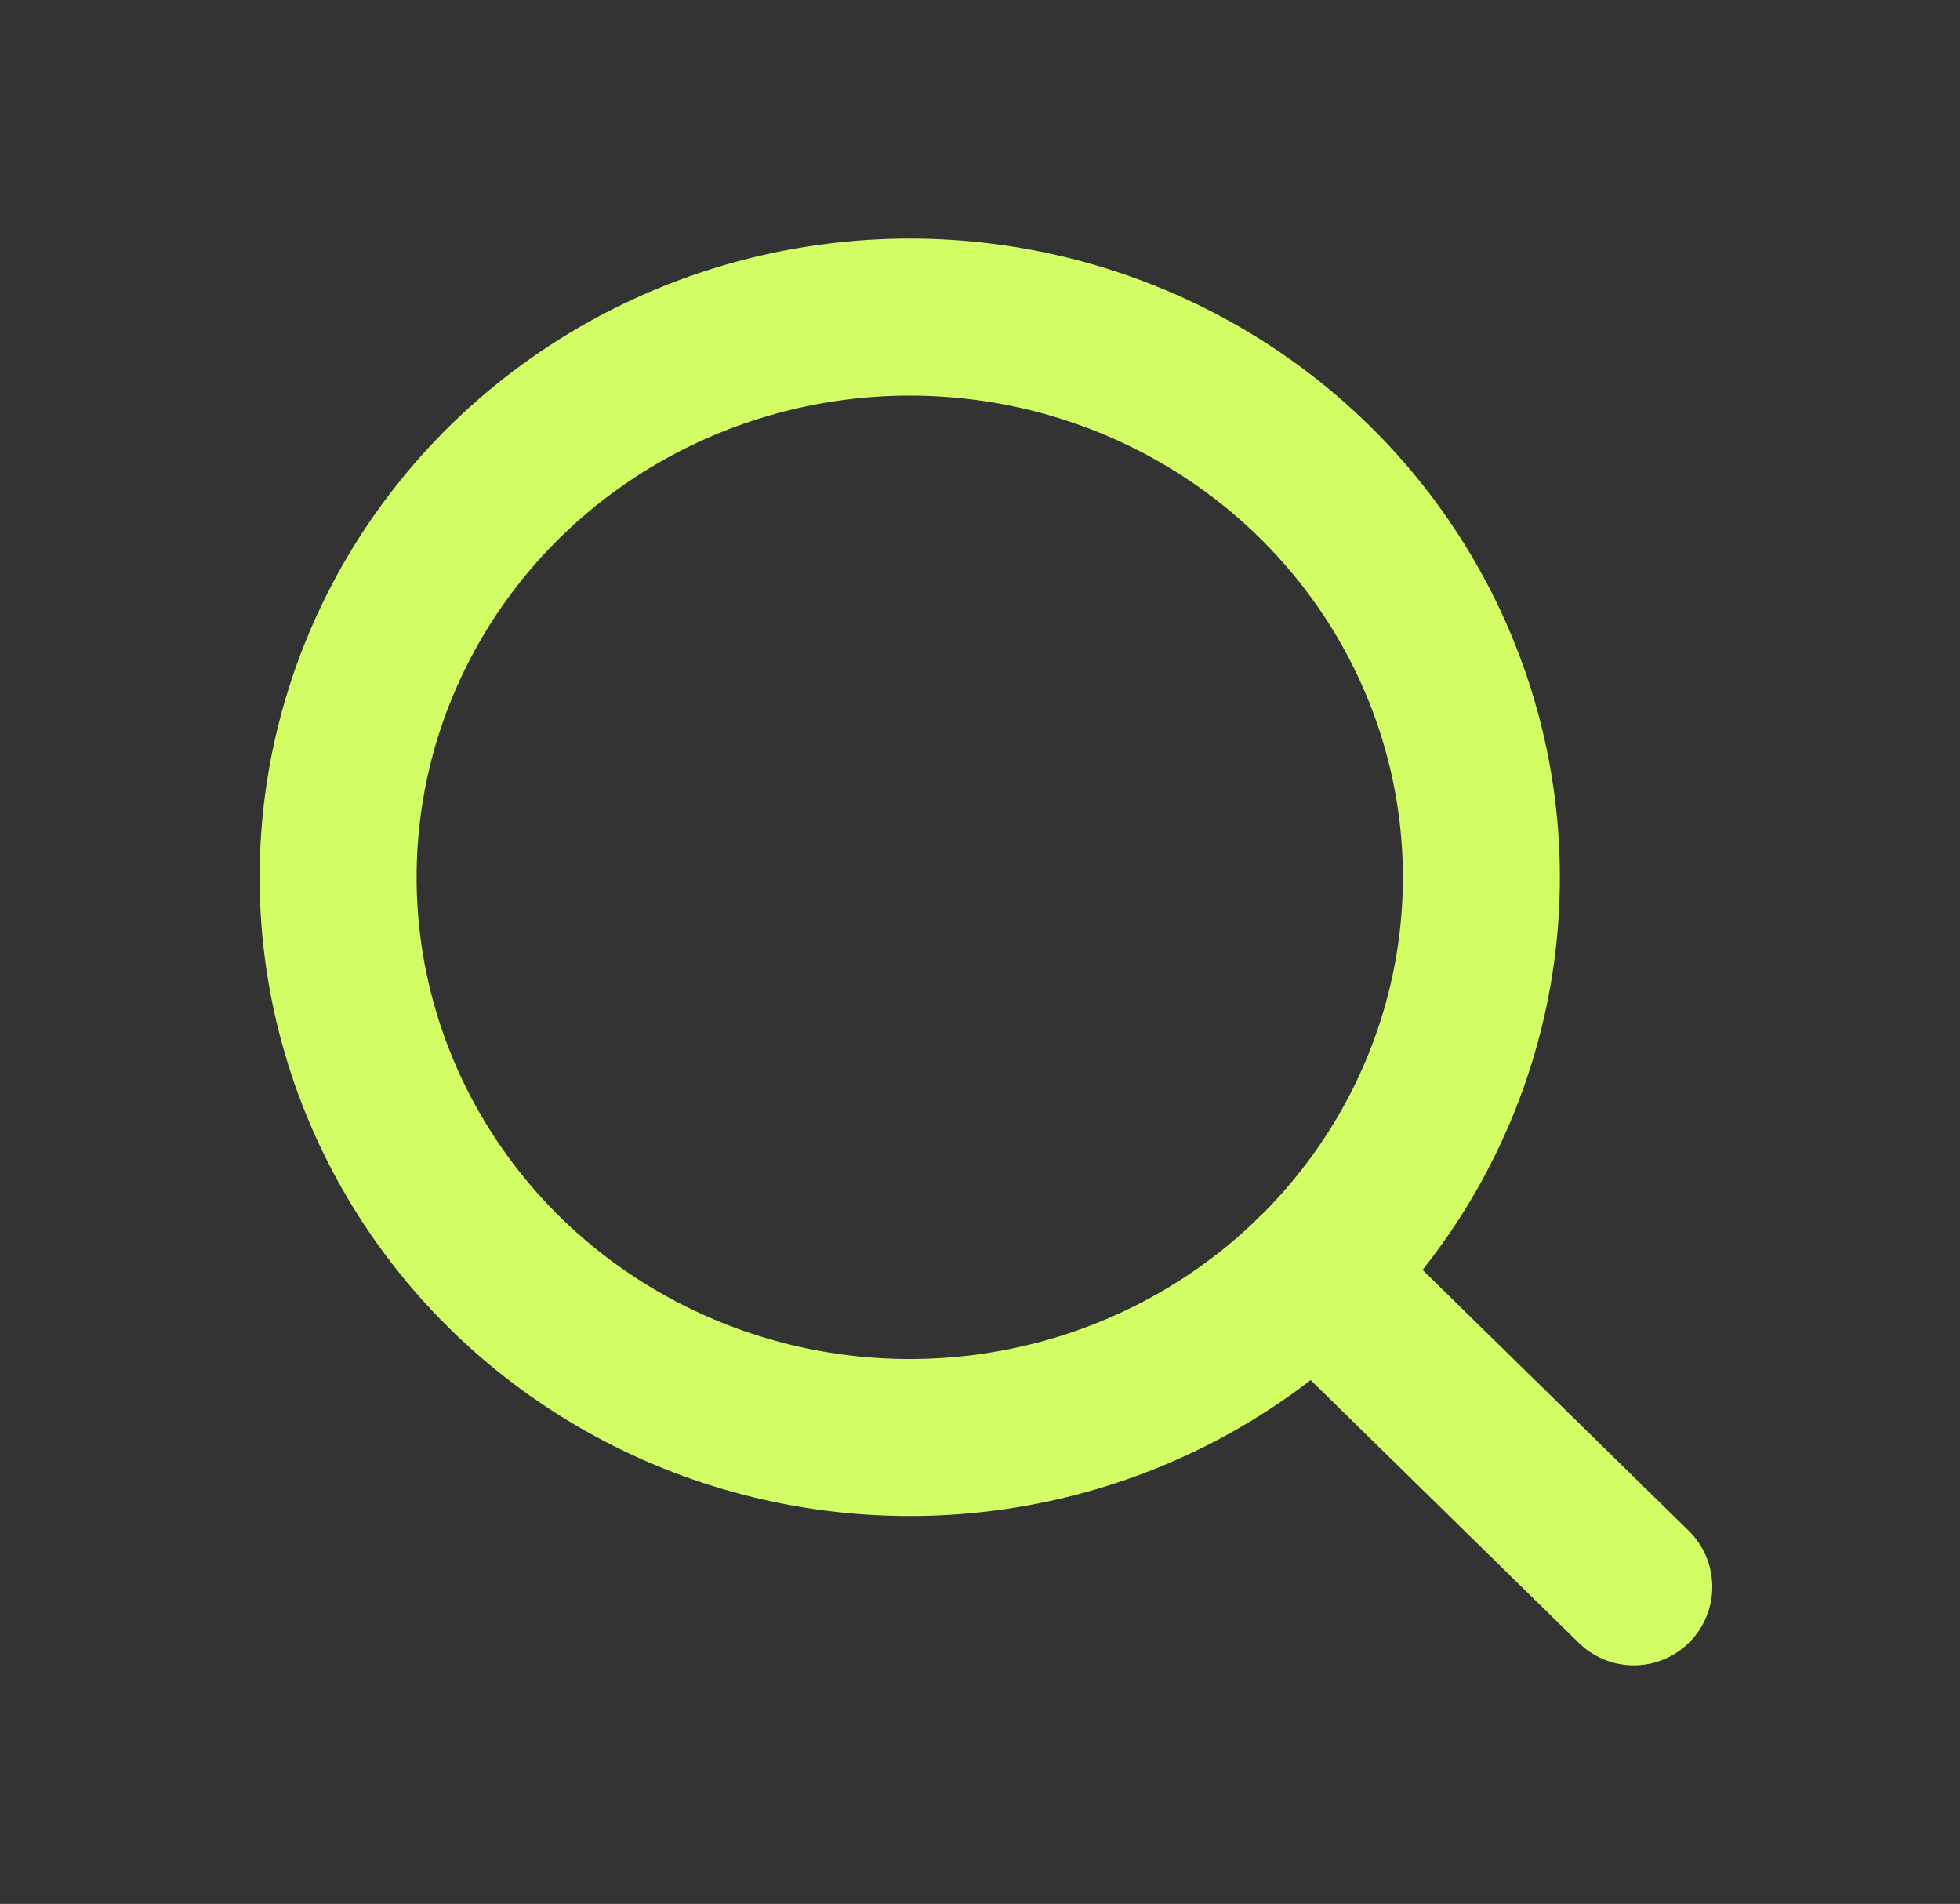 <svg width="104" height="101" viewBox="0 0 104 101" fill="none" xmlns="http://www.w3.org/2000/svg">
<rect x="0" y="0" width="104" height="101" fill="#333333" stroke="none"/>
<ellipse cx="48.272" cy="46.54" rx="30.331" ry="29.719" stroke="#D3FD64" stroke-width="8.33" stroke-linecap="round" stroke-linejoin="round"/>
<path d="M86.69 84.181L69.718 67.551" stroke="#D3FD64" stroke-width="8.33" stroke-linecap="round" stroke-linejoin="round"/>
</svg>
